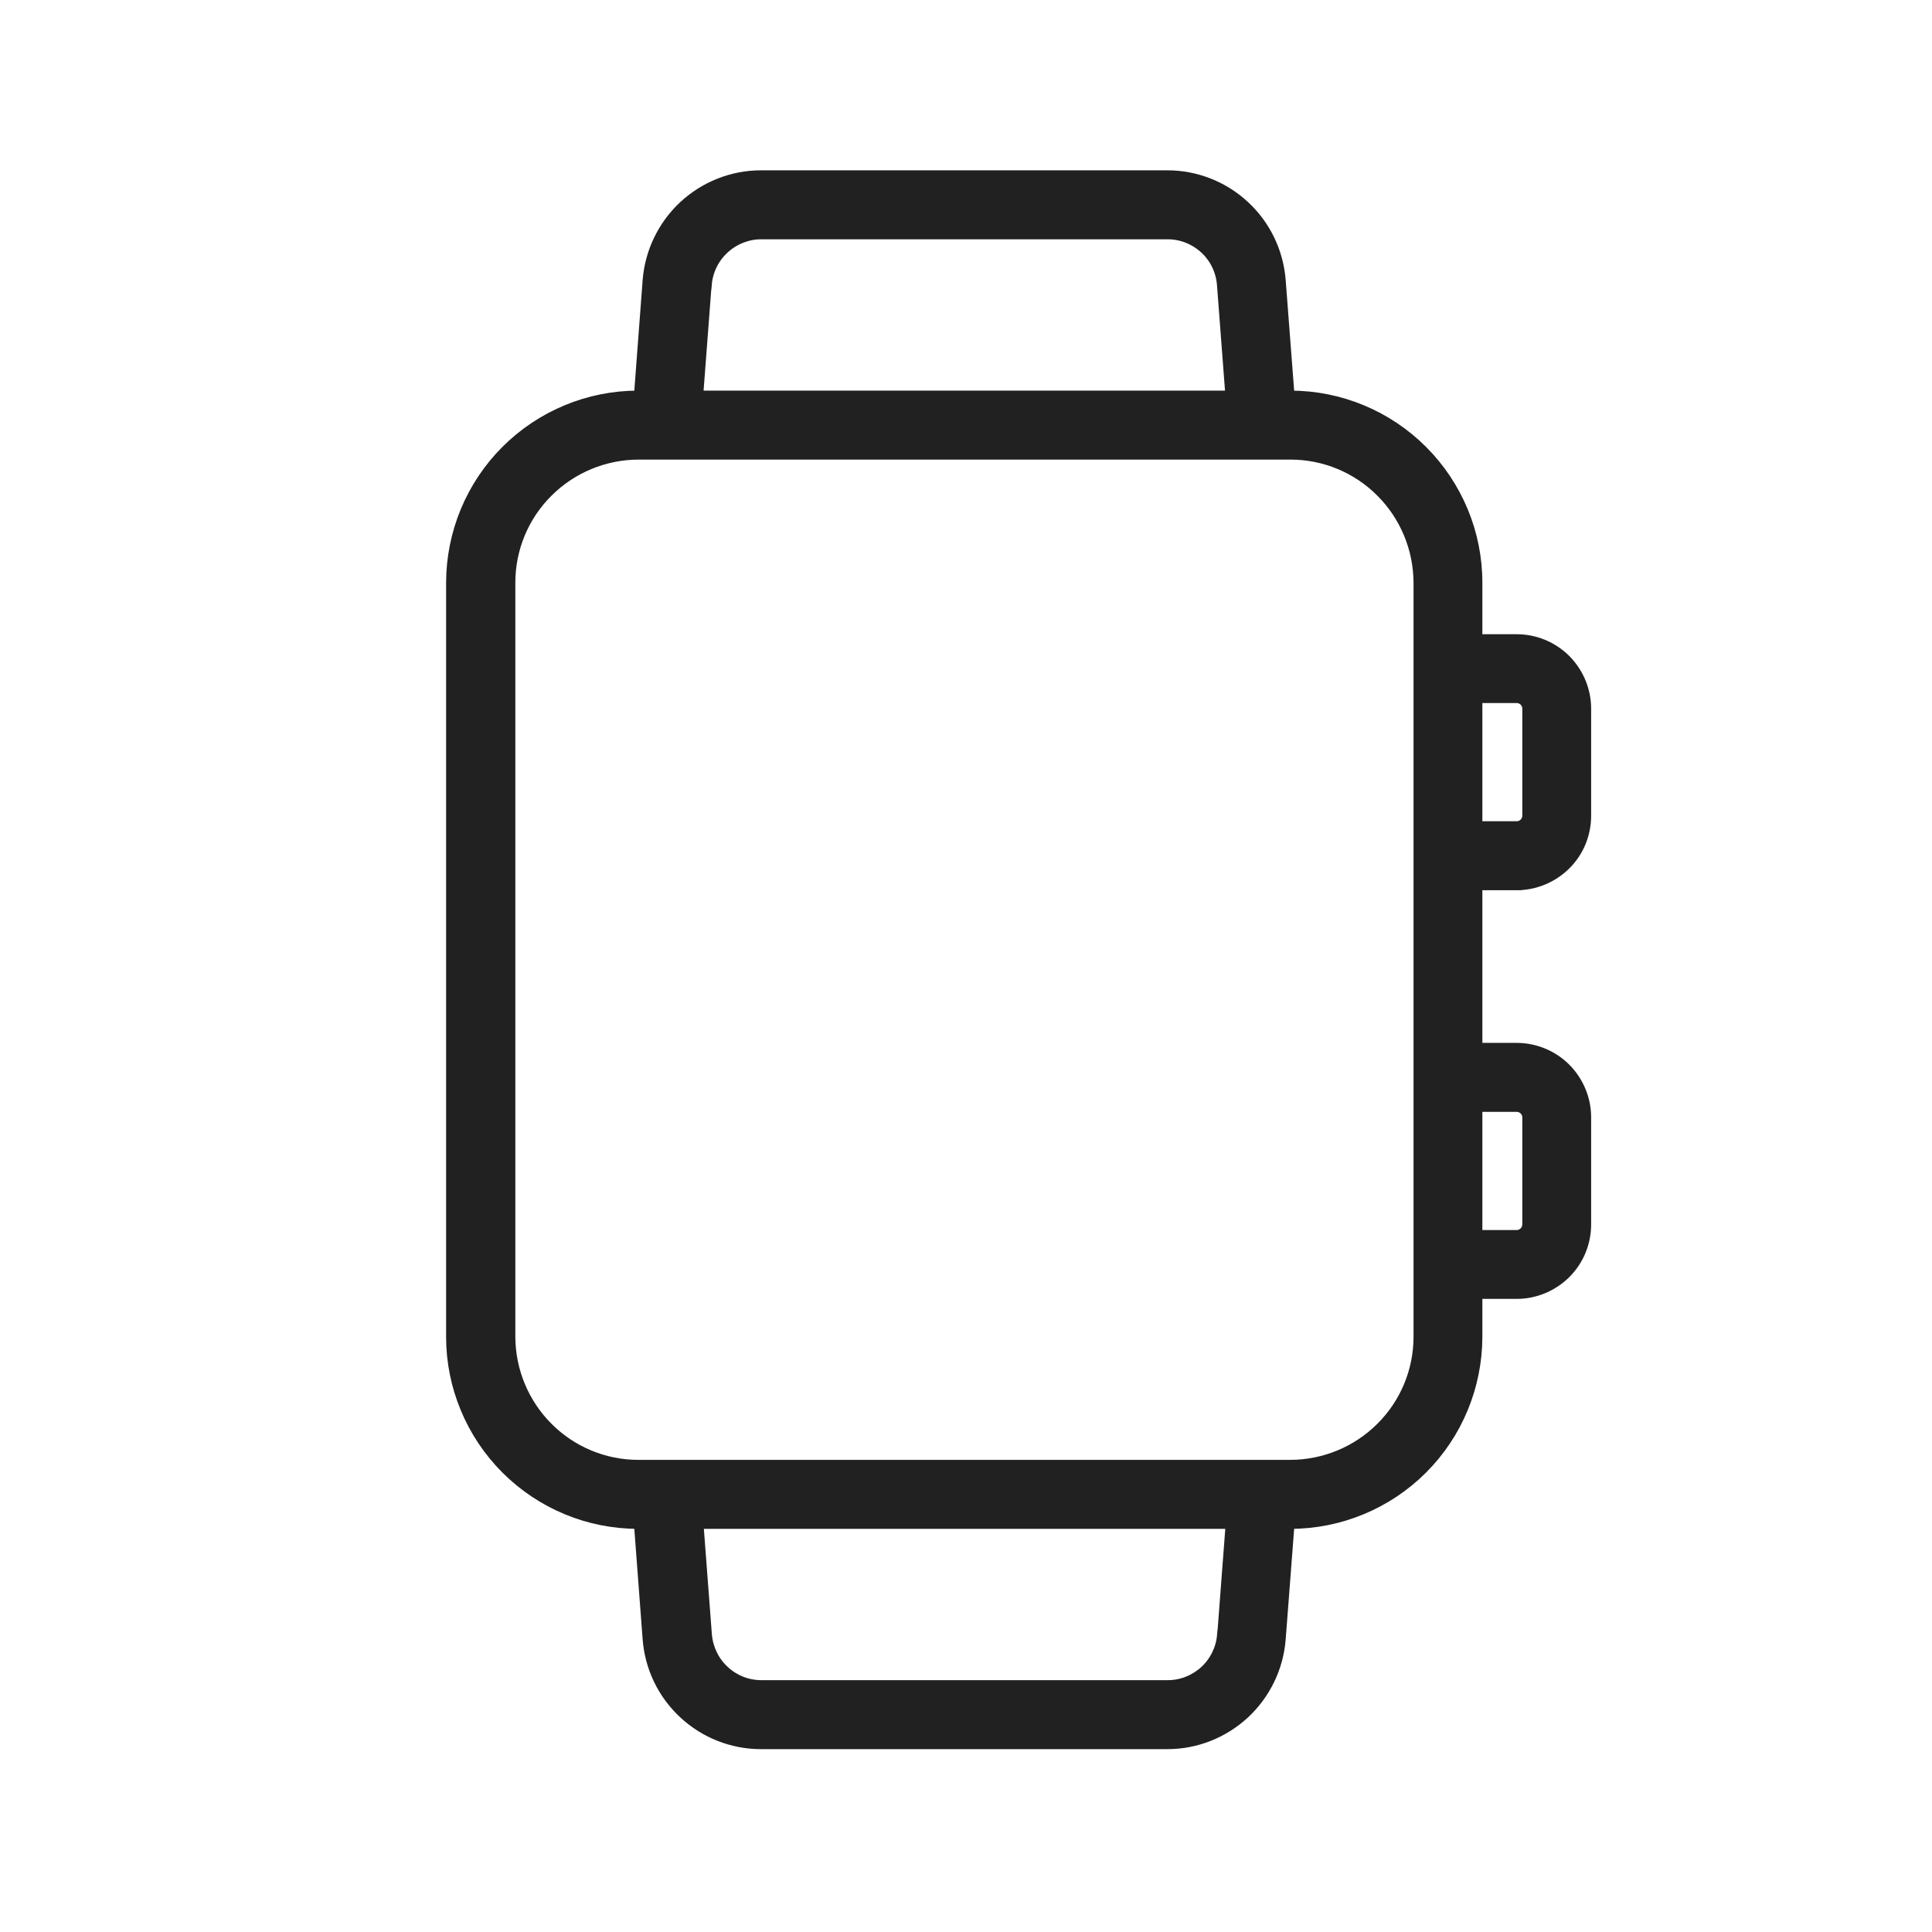 <?xml version="1.0" encoding="UTF-8"?>
<svg id="Layer_2" xmlns="http://www.w3.org/2000/svg" viewBox="0 0 141.73 141.73">
  <defs>
    <style>
      .cls-1 {
        fill: none;
      }

      .cls-2 {
        fill: #212121;
        stroke: #212121;
        stroke-miterlimit: 10;
        stroke-width: .75px;
      }
    </style>
  </defs>
  <g id="Layer_1-2" data-name="Layer_1">
    <g>
      <path class="cls-2" d="M111.26,64.93c1.35,0,2.64-.54,3.6-1.49s1.49-2.25,1.49-3.6v-7.85c0-1.35-.54-2.64-1.49-3.6-.95-.95-2.25-1.49-3.6-1.49h-2.89v-4.16c0-3.63-1.45-7.12-4.02-9.69-2.57-2.57-6.05-4.02-9.69-4.02h-.07l-.65-8.49c-.17-2.08-1.11-4.03-2.65-5.45-1.53-1.42-3.55-2.22-5.64-2.22h-29.84c-2.09,0-4.1.8-5.64,2.22-1.53,1.42-2.48,3.37-2.65,5.45l-.64,8.49h-.07c-3.63,0-7.12,1.45-9.69,4.02-2.57,2.57-4.01,6.05-4.02,9.69v55.33c0,3.63,1.45,7.12,4.02,9.69,2.57,2.57,6.05,4.02,9.69,4.02h.07l.64,8.49c.17,2.09,1.11,4.03,2.65,5.45,1.53,1.42,3.55,2.22,5.64,2.22h29.84c2.09,0,4.1-.8,5.64-2.22,1.53-1.42,2.48-3.37,2.65-5.45l.65-8.49h.07c3.63,0,7.12-1.45,9.69-4.02,2.57-2.57,4.01-6.05,4.02-9.69v-3.16h2.89c1.35,0,2.64-.54,3.6-1.49.96-.96,1.49-2.25,1.49-3.6v-7.85c0-1.35-.54-2.64-1.49-3.6-.95-.95-2.25-1.49-3.6-1.49h-2.89v-11.95h2.89ZM111.26,51.2c.21,0,.41.08.56.23.15.15.23.35.23.55v7.85c0,.21-.08.41-.23.56-.15.15-.35.23-.56.23h-2.89v-9.42h2.89ZM51.84,20.87c.08-1,.54-1.94,1.28-2.62.74-.68,1.71-1.07,2.71-1.07h29.84c1.01,0,1.97.39,2.71,1.07.74.68,1.19,1.62,1.27,2.62l.62,8.16h-39.06l.62-8.16ZM89.66,119.94c-.08,1-.54,1.94-1.27,2.62-.74.68-1.71,1.07-2.71,1.07h-29.84c-1.01,0-1.98-.39-2.71-1.07-.74-.68-1.19-1.62-1.28-2.62l-.62-8.16h39.06l-.62,8.16ZM104.07,98.07c0,2.49-.99,4.88-2.76,6.64-1.76,1.76-4.15,2.75-6.64,2.76h-47.84c-2.49,0-4.88-.99-6.64-2.76-1.76-1.76-2.75-4.15-2.76-6.64v-55.33c0-2.49.99-4.88,2.76-6.64,1.76-1.76,4.15-2.75,6.64-2.76h47.84c2.49,0,4.88.99,6.64,2.76,1.76,1.76,2.75,4.15,2.76,6.64v55.33ZM111.26,81.19c.21,0,.41.08.56.23.15.15.23.35.23.55v7.85c0,.1-.02.2-.06.3-.04.1-.1.18-.17.26-.07.07-.16.13-.26.17-.1.04-.2.06-.3.06h-2.89v-9.42h2.89Z"/>
      <rect class="cls-1" width="141.73" height="141.73"/>
    </g>
  </g>
</svg>